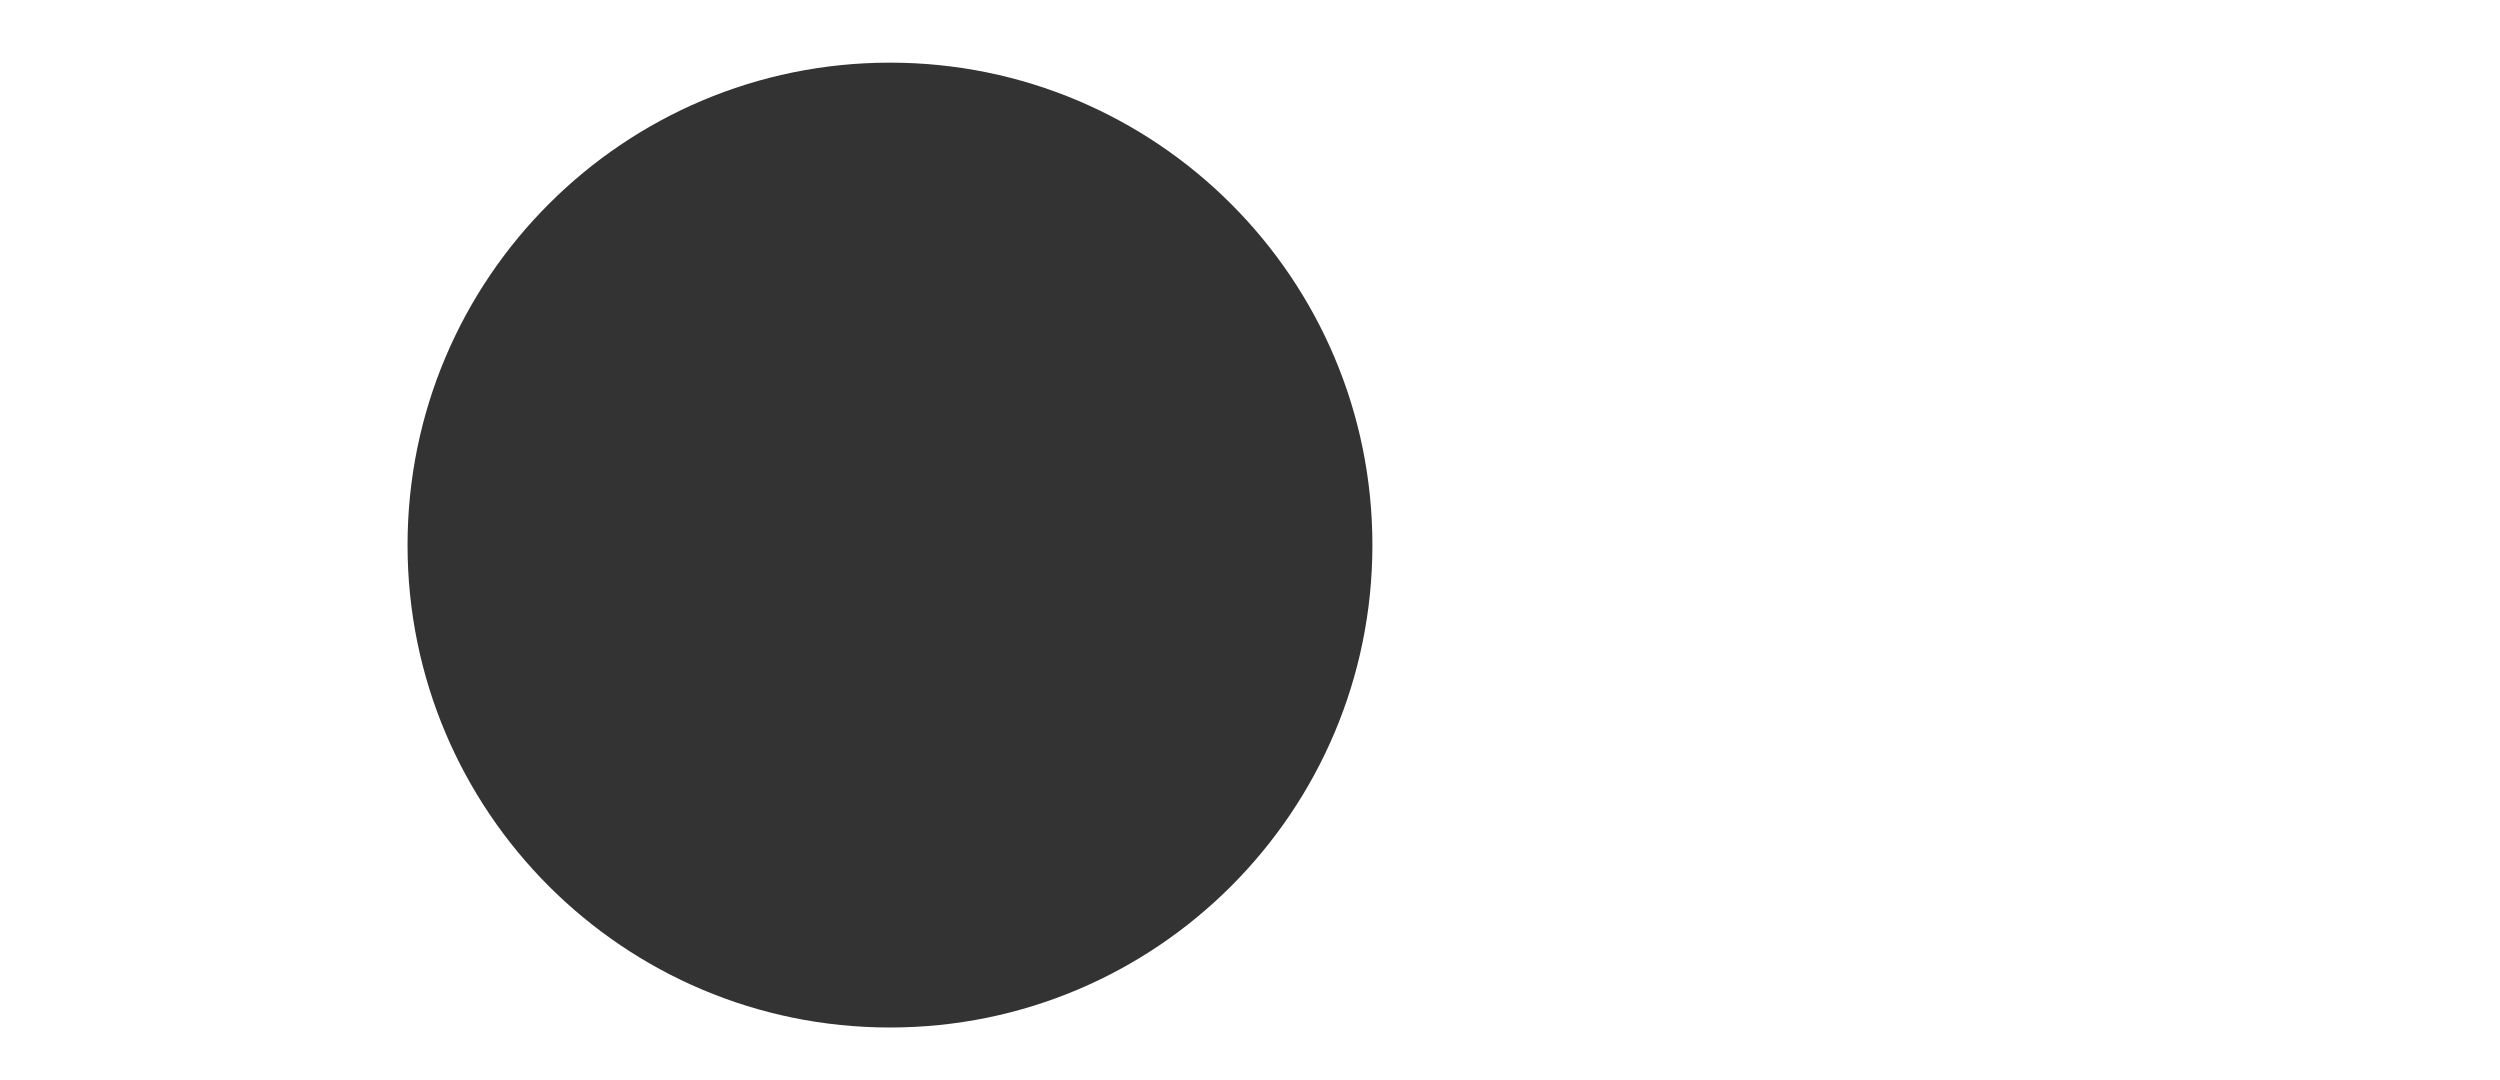 <?xml version="1.0" encoding="UTF-8"?> <svg xmlns="http://www.w3.org/2000/svg" viewBox="0 0 1736 750"><rect x="0" y="0" width="1736" height="750" fill="#333333" stroke="none"/> <defs> <style>.cls-1{fill:#fff;}</style> </defs> <g id="Слой_2" data-name="Слой 2"> <g id="Слой_1-2" data-name="Слой 1"> <path class="cls-1" d="M0,0V750H1736V0ZM618,713.5c-185,0-335-150-335-335s150-335,335-335,335,150,335,335S803,713.5,618,713.5Z"></path> </g> </g> </svg> 